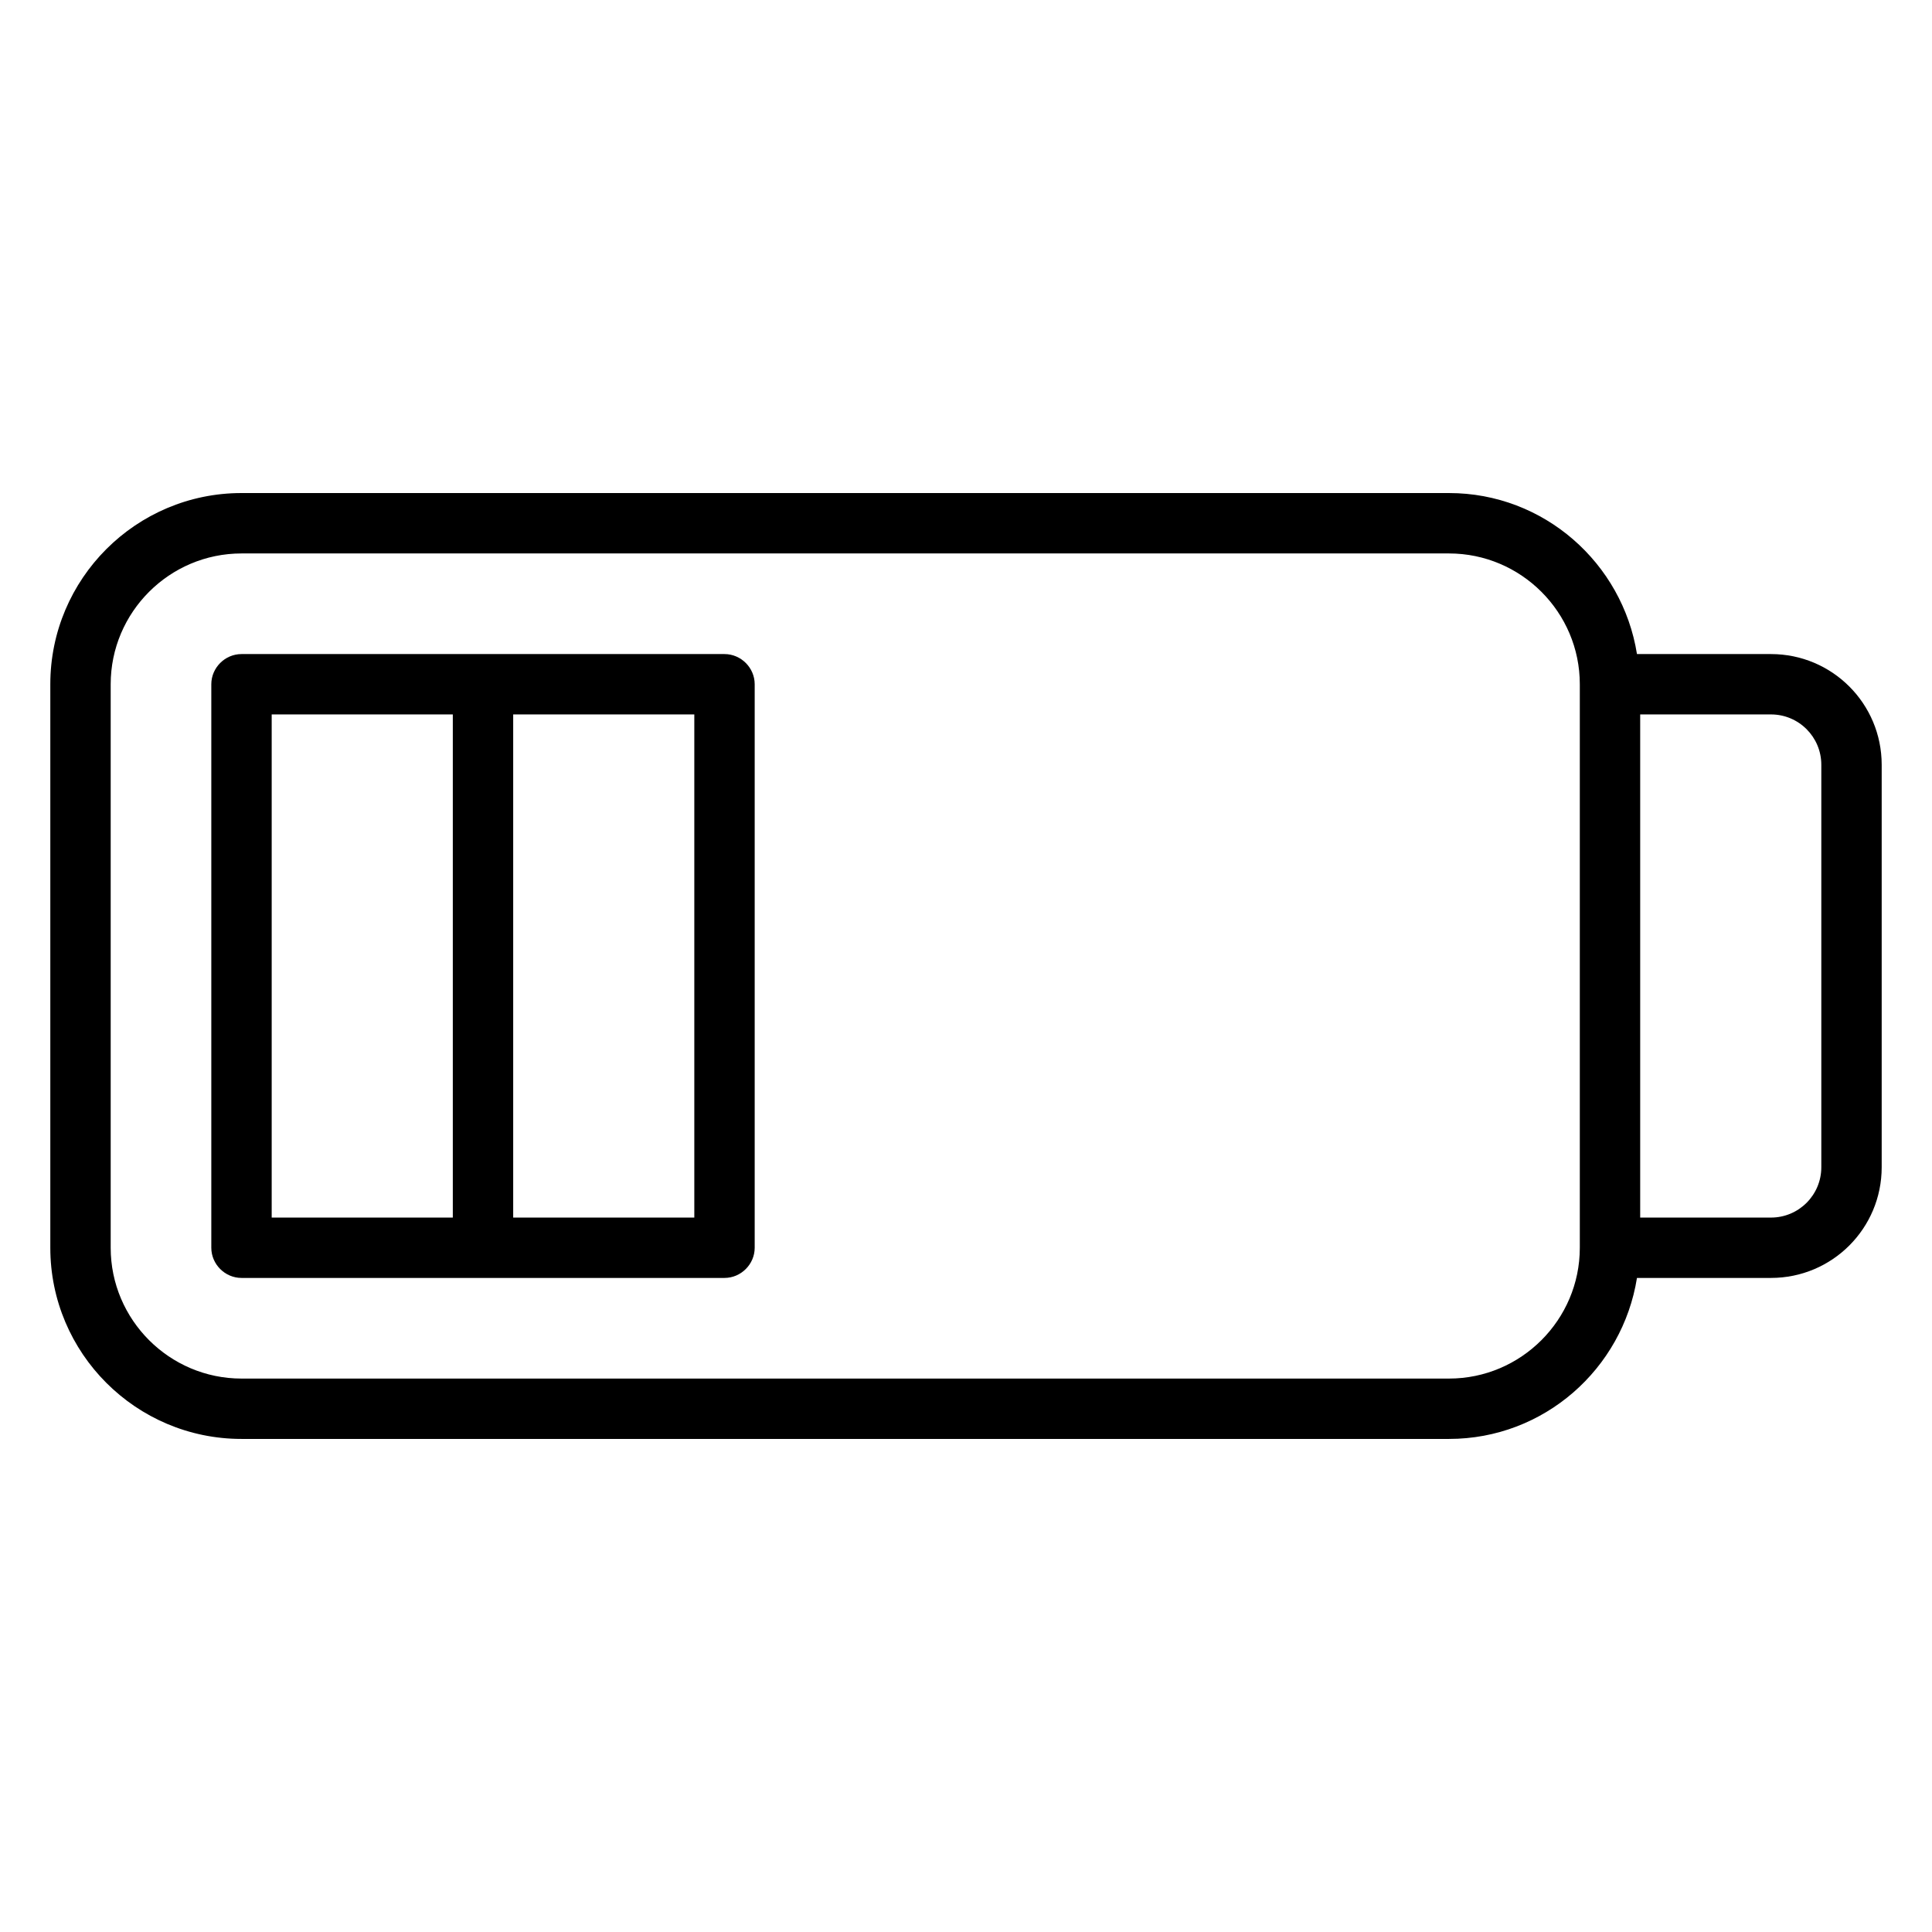 <?xml version="1.0" encoding="UTF-8"?> <svg xmlns="http://www.w3.org/2000/svg" viewBox="0 0 99 99" fill="none"><path d="M90.75 33.516H83.882C83.139 28.854 79.118 25.265 74.25 25.265H12.375C6.971 25.265 2.578 29.659 2.578 35.062V63.938C2.578 69.341 6.971 73.734 12.375 73.734H74.25C79.118 73.734 83.139 70.146 83.882 65.484H90.75C93.885 65.484 96.422 62.947 96.422 59.812V39.188C96.422 36.053 93.885 33.516 90.75 33.516ZM80.953 63.938C80.953 67.629 77.942 70.641 74.25 70.641H12.375C8.683 70.641 5.672 67.629 5.672 63.938V35.062C5.672 31.37 8.683 28.36 12.375 28.36H74.25C77.942 28.36 80.953 31.37 80.953 35.062V63.938ZM93.328 59.812C93.328 61.236 92.173 62.391 90.75 62.391H84.047V36.609H90.75C92.173 36.609 93.328 37.764 93.328 39.188V59.812Z" fill="black"></path><path d="M37.125 33.516H12.375C11.529 33.516 10.828 34.217 10.828 35.062V63.938C10.828 64.783 11.529 65.484 12.375 65.484H37.125C37.971 65.484 38.672 64.783 38.672 63.938V35.062C38.672 34.217 37.971 33.516 37.125 33.516ZM23.203 62.391H13.922V36.609H23.203V62.391ZM35.578 62.391H26.297V36.609H35.578V62.391Z" fill="black"></path></svg> 